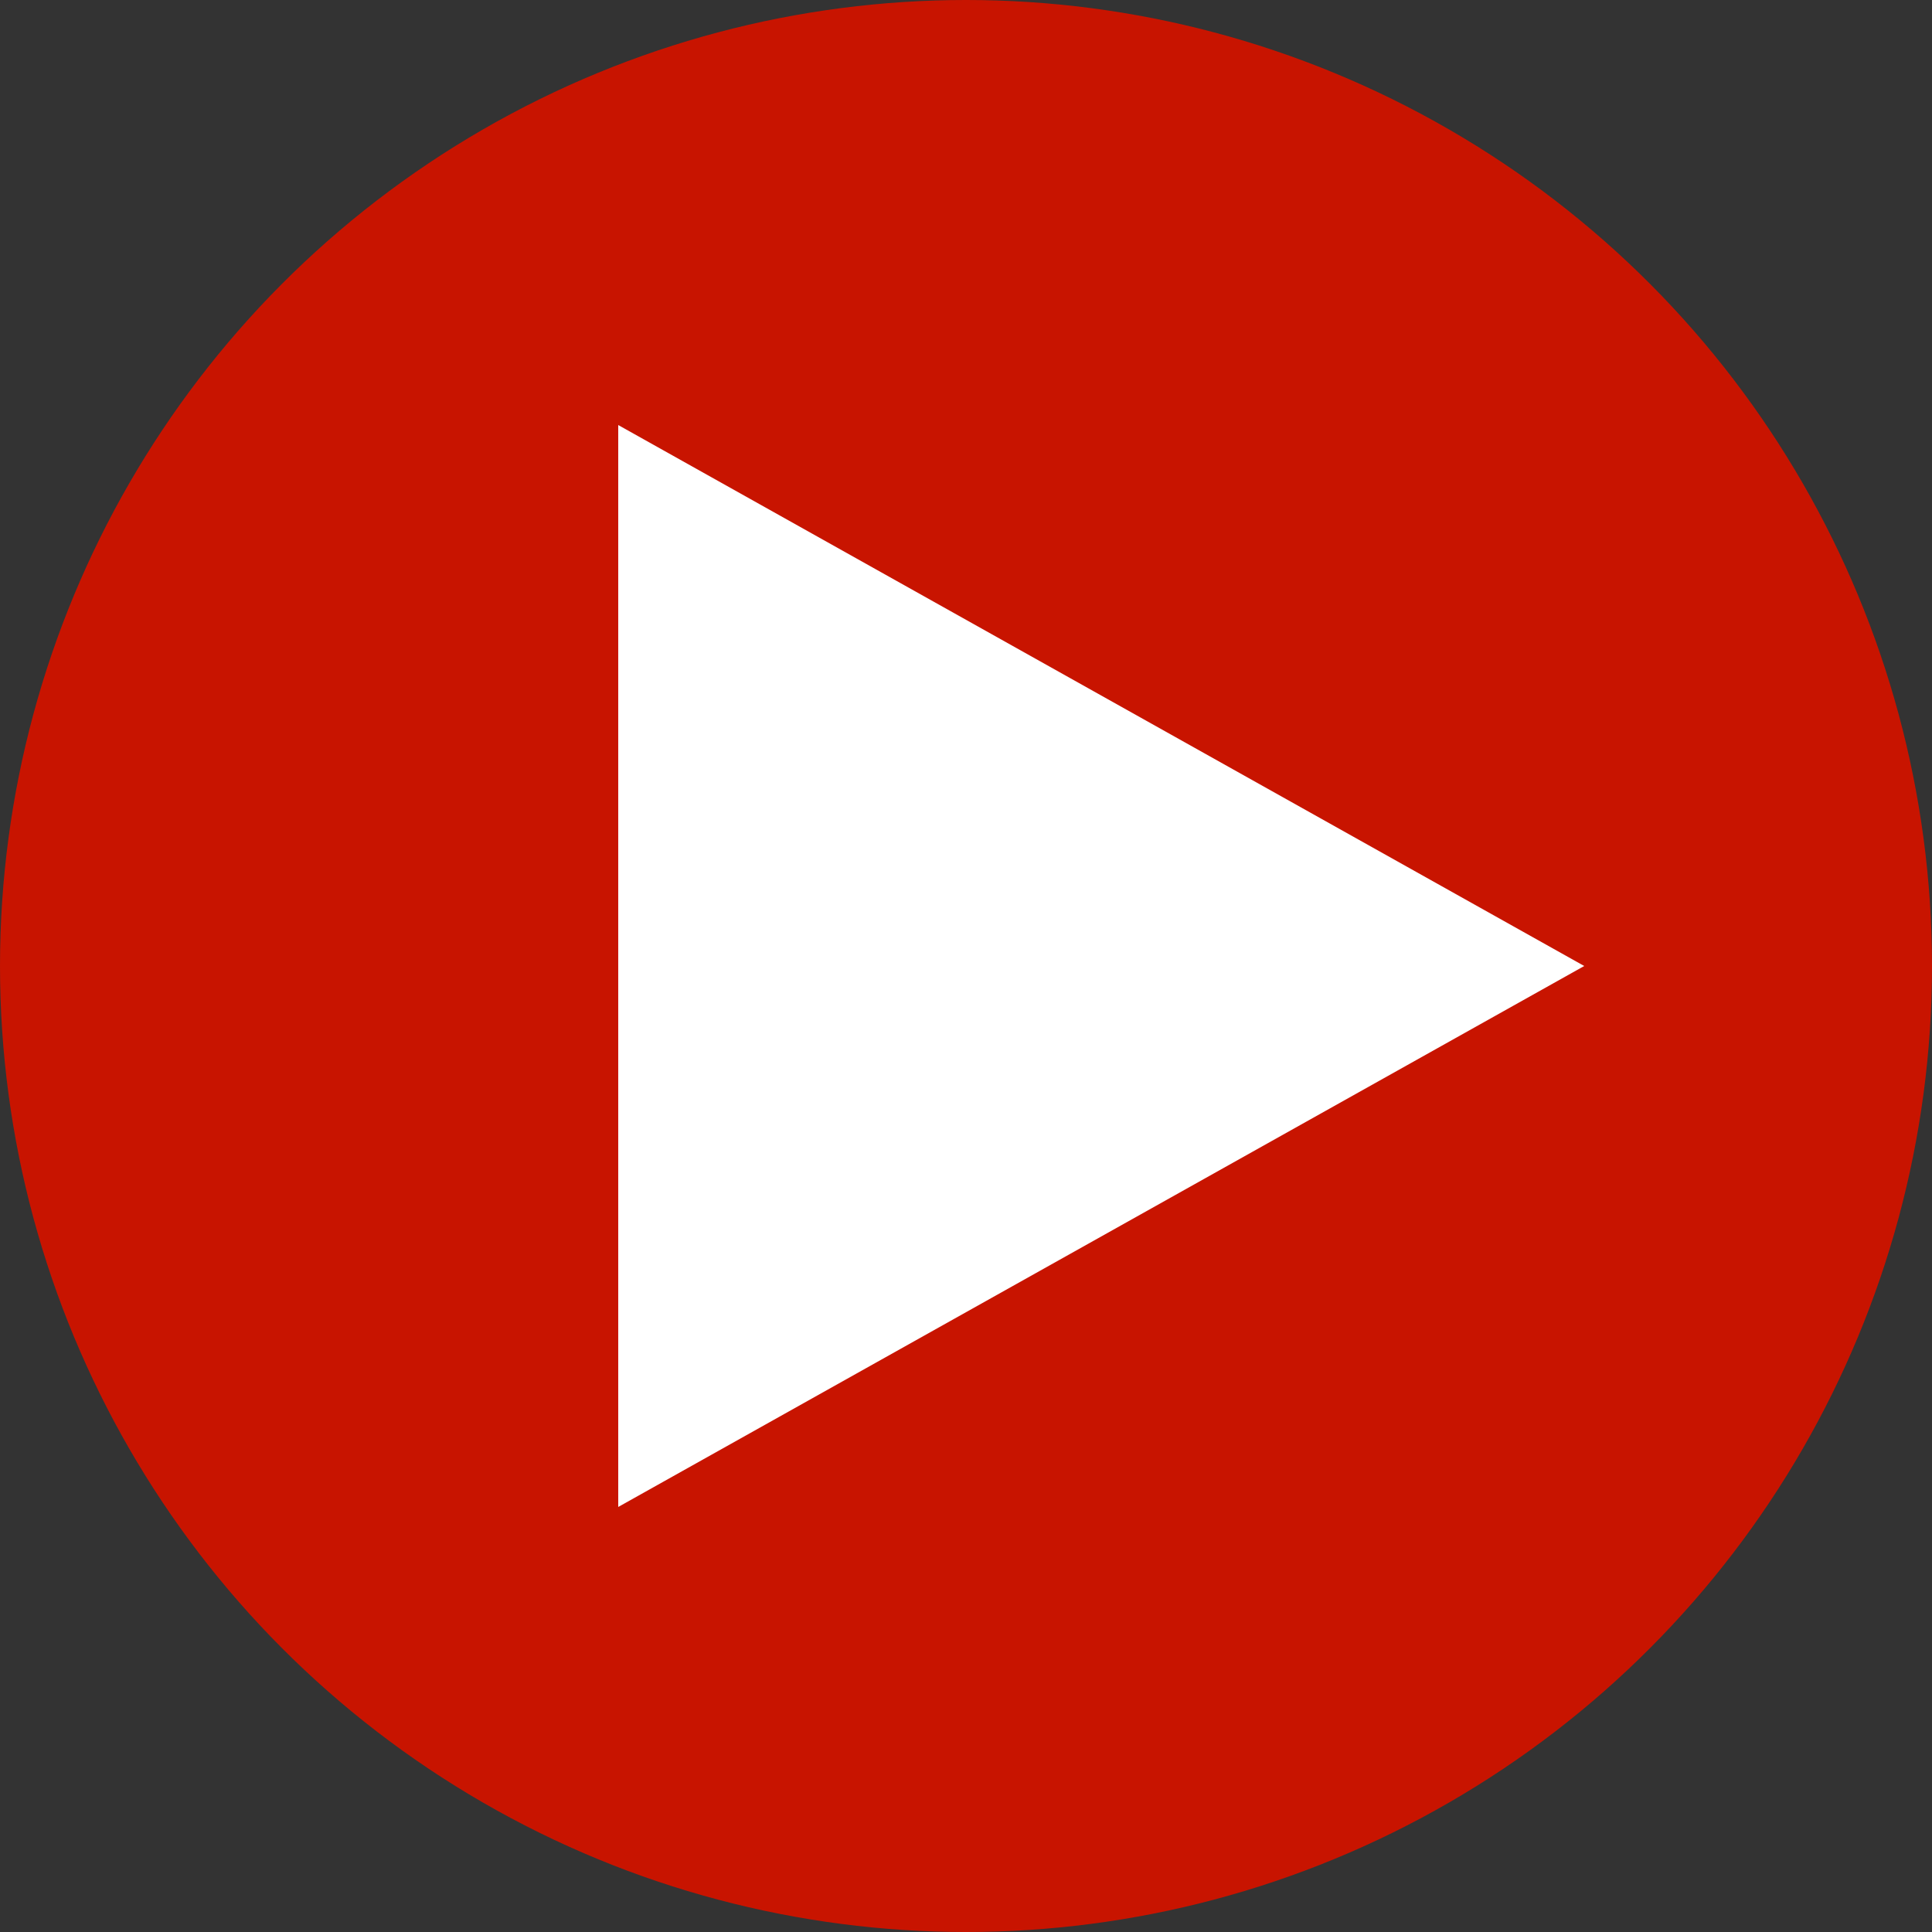 <?xml version="1.0" encoding="UTF-8"?>
<!-- Created with Inkscape (http://www.inkscape.org/) -->
<svg width="50" height="50" version="1.1" viewBox="0 0 50 50" xmlns="http://www.w3.org/2000/svg">
 <rect x="0" y="0" width="50" height="50" fill="#333333" stroke="none"/>
 <g>
  <circle cx="25" cy="25" r="25" fill="#c81400" stop-color="#000000" style="-inkscape-stroke:none"/>
  <path d="m16 11 25 14-25 14z" fill="#fff" stop-color="#000000" style="-inkscape-stroke:none"/>
 </g>
</svg>
